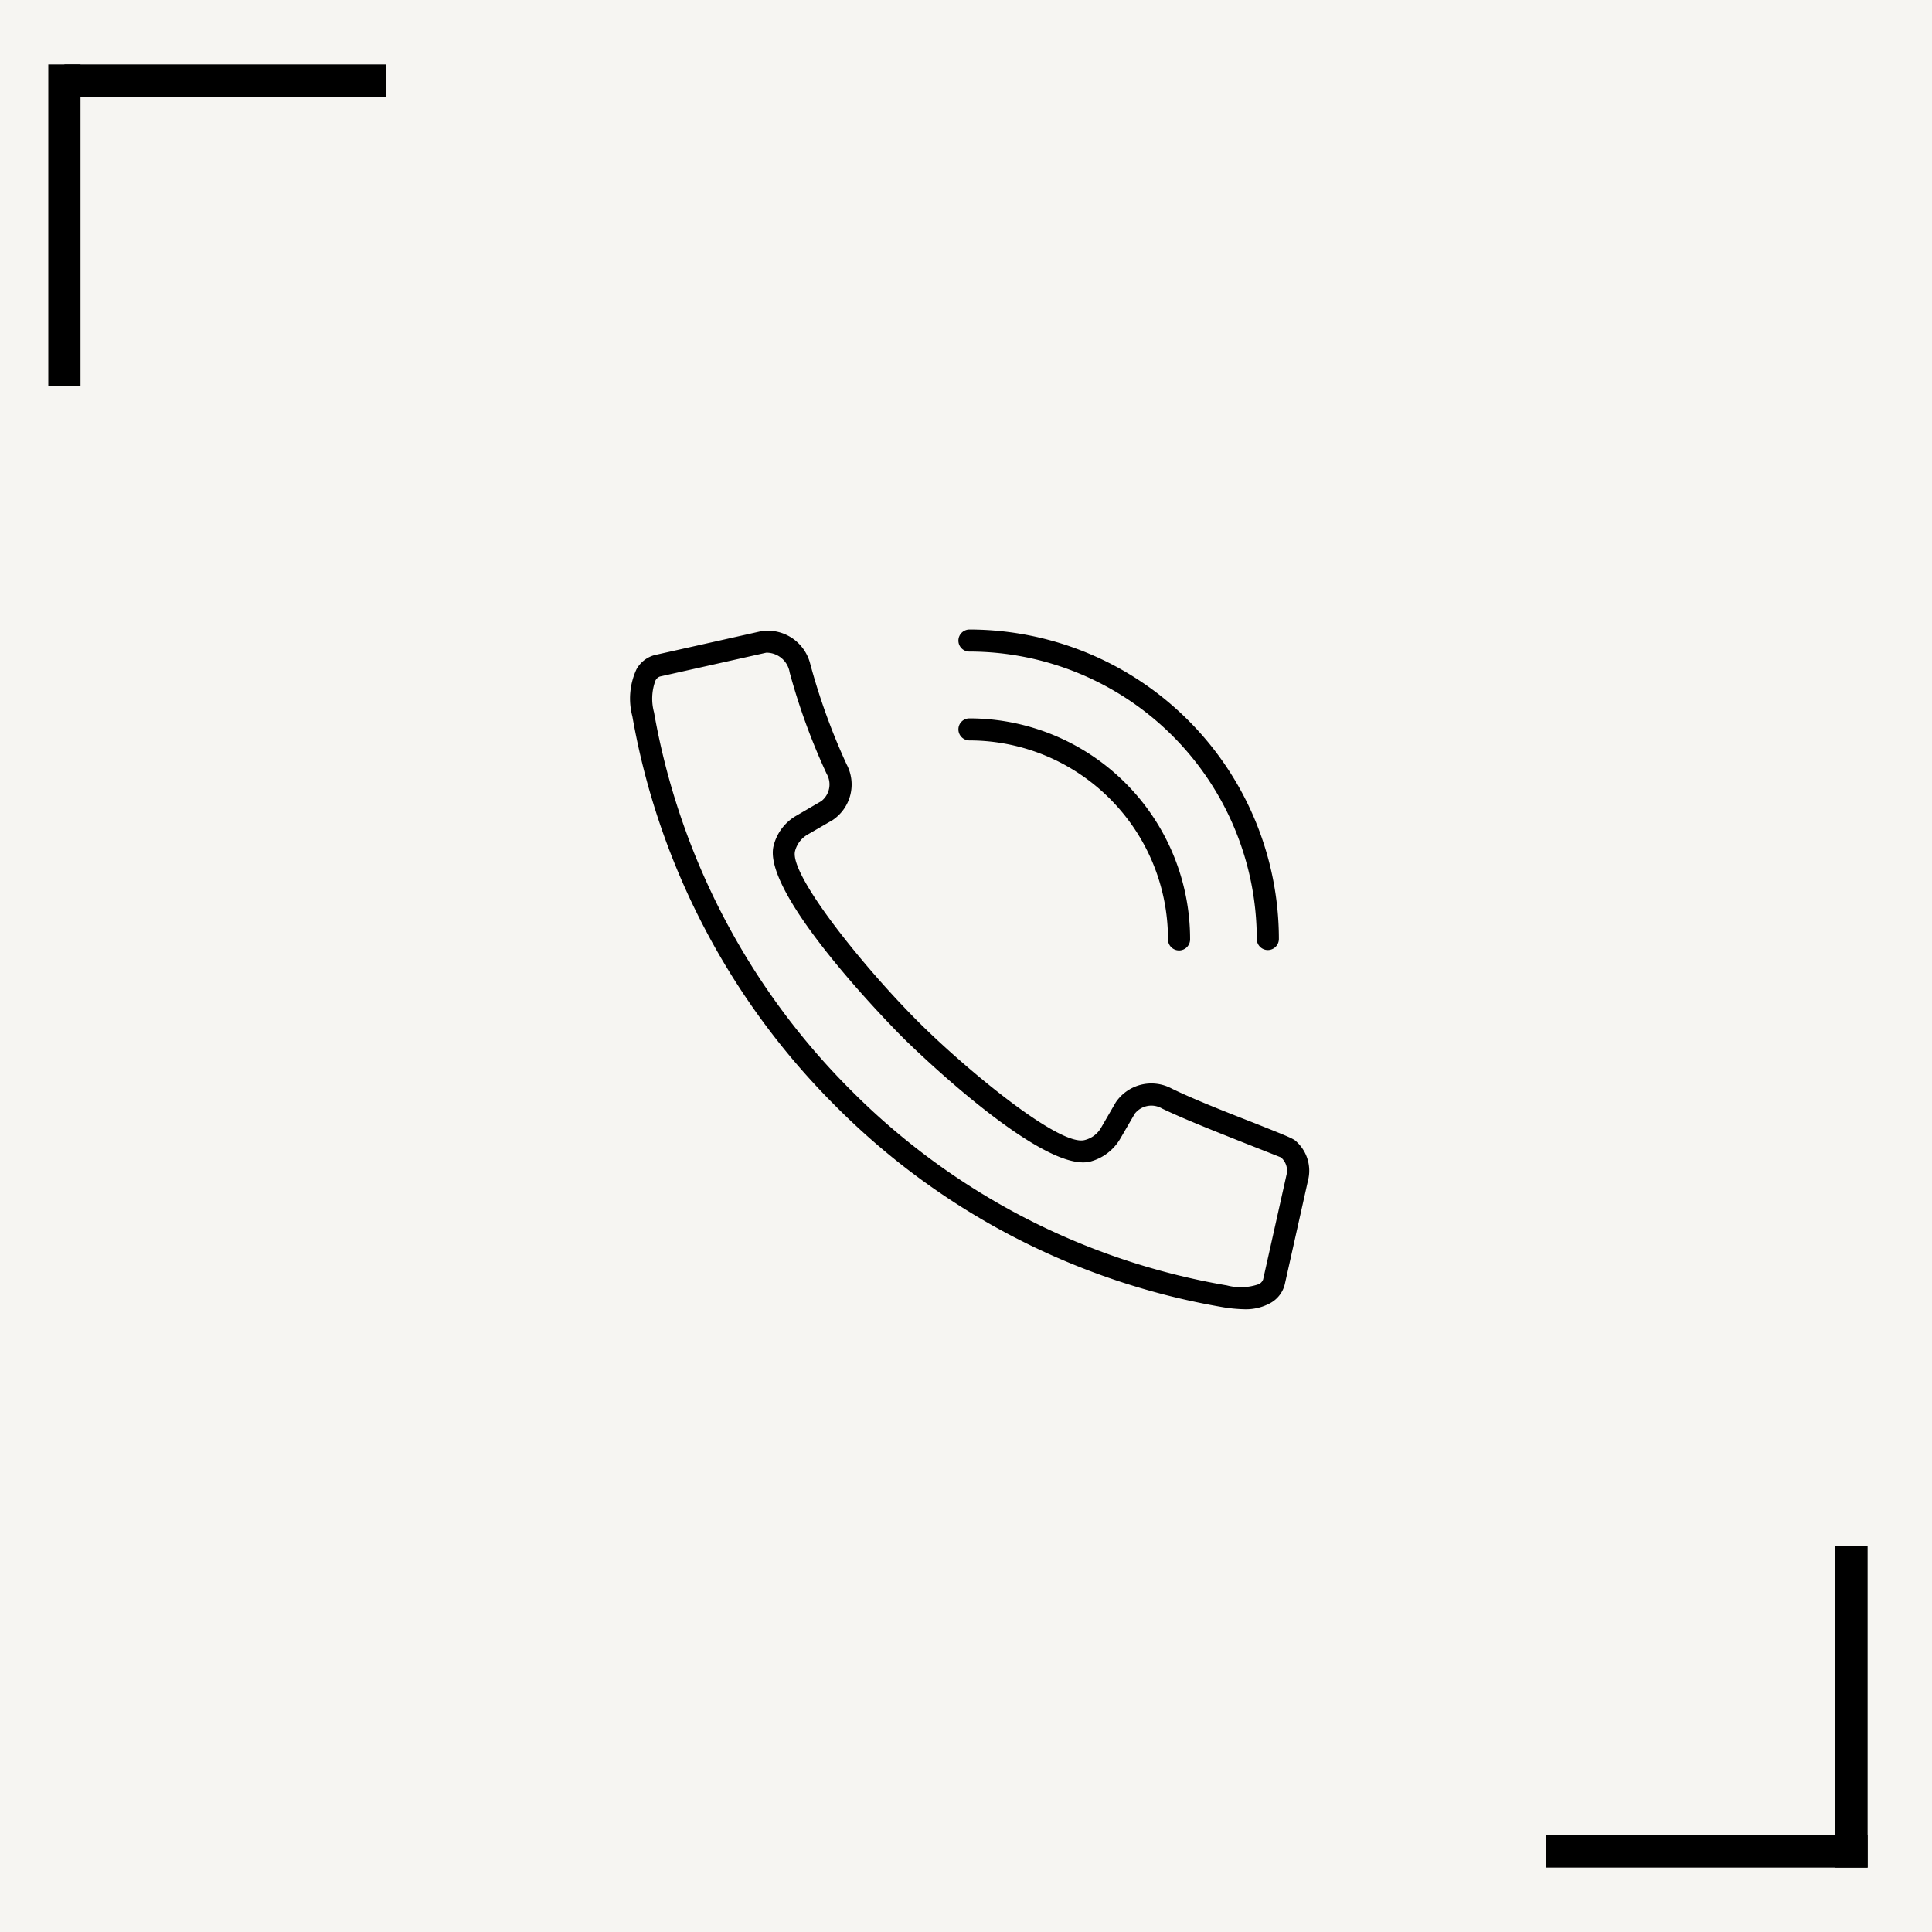 <svg id="fix_tel.svg" xmlns="http://www.w3.org/2000/svg" width="120" height="120" viewBox="0 0 120 120">
  <defs>
    <style>
      .cls-1 {
        fill: #f6f5f2;
      }

      .cls-2, .cls-3 {
        fill-rule: evenodd;
      }

      .cls-3 {
        fill: #fff;
        opacity: 0.01;
      }
    </style>
  </defs>
  <rect id="bg" class="cls-1" width="120" height="120"/>
  <g id="bar">
    <path id="線_1105" data-name="線 1105" class="cls-2" d="M119,2179h2v20h-2v-20Z" transform="translate(-116 -2175)"/>
    <path id="線_1104" data-name="線 1104" class="cls-2" d="M120,2181v-2h20v2H120Z" transform="translate(-116 -2175)"/>
  </g>
  <g id="bar-2" data-name="bar">
    <path id="線_1105-2" data-name="線 1105" class="cls-2" d="M230,2271h2v20h-2v-20Z" transform="translate(-116 -2175)"/>
    <path id="線_1104-2" data-name="線 1104" class="cls-2" d="M212,2291v-2h20v2H212Z" transform="translate(-116 -2175)"/>
  </g>
  <g id="icn_tel120_" data-name="icn_tel120%">
    <path id="長方形_818" data-name="長方形 818" class="cls-3" d="M153.2,2212.2h45.6v45.6H153.2v-45.6Z" transform="translate(-116 -2175)"/>
    <path id="シェイプ_1243" data-name="シェイプ 1243" class="cls-2" d="M197.277,2248.17l-1.474,6.59a1.831,1.831,0,0,1-.905,1.18,3.147,3.147,0,0,1-1.593.38,9.18,9.18,0,0,1-1.3-.12,44.472,44.472,0,0,1-24.135-12.53,45.247,45.247,0,0,1-12.593-24.18,4.318,4.318,0,0,1,.252-2.91h0a1.81,1.81,0,0,1,1.168-.9c6.26-1.4,6.593-1.48,6.609-1.48a2.72,2.72,0,0,1,3.018,2.03,39.552,39.552,0,0,0,2.258,6.24,2.664,2.664,0,0,1-.87,3.47l-1.572.91a1.665,1.665,0,0,0-.758,1.01c-0.37,1.45,4.2,7.15,7.639,10.59,2.863,2.86,8.766,7.79,10.352,7.36a1.615,1.615,0,0,0,1.014-.76l0.914-1.58a2.672,2.672,0,0,1,3.472-.86c1.3,0.64,3.405,1.47,5.1,2.13,2.234,0.89,2.483.99,2.664,1.18A2.446,2.446,0,0,1,197.277,2248.17Zm-1.712-1.28c-0.094-.04-1.211-0.48-2.2-0.87-1.714-.68-3.846-1.52-5.192-2.17a1.31,1.31,0,0,0-1.688.32l-0.912,1.57a3.08,3.08,0,0,1-1.865,1.41c-3.1.76-11.572-7.64-11.657-7.73-0.36-.36-8.78-8.84-8-11.89a2.977,2.977,0,0,1,1.4-1.86l1.562-.91a1.313,1.313,0,0,0,.335-1.69,39.722,39.722,0,0,1-2.3-6.3,1.457,1.457,0,0,0-1.449-1.23c-0.009,0-.407.09-6.612,1.48a0.505,0.505,0,0,0-.28.26,3.247,3.247,0,0,0-.083,1.97,43.906,43.906,0,0,0,12.212,23.45,43.137,43.137,0,0,0,23.371,12.14,3.393,3.393,0,0,0,1.986-.08,0.548,0.548,0,0,0,.262-0.29l1.475-6.6A1.092,1.092,0,0,0,195.565,2246.89Zm-19.351-27.27a13.714,13.714,0,0,1,13.705,13.7,0.687,0.687,0,1,1-1.373,0,12.344,12.344,0,0,0-12.332-12.33,0.689,0.689,0,0,1-.686-0.69A0.68,0.68,0,0,1,176.214,2219.62Zm18.534,14.39a0.689,0.689,0,0,1-.687-0.69,17.87,17.87,0,0,0-17.847-17.85,0.68,0.68,0,0,1-.686-0.68,0.689,0.689,0,0,1,.686-0.69,19.24,19.24,0,0,1,19.22,19.22A0.689,0.689,0,0,1,194.748,2234.01Z" transform="translate(-116 -2175)"/>
  </g>
</svg>
